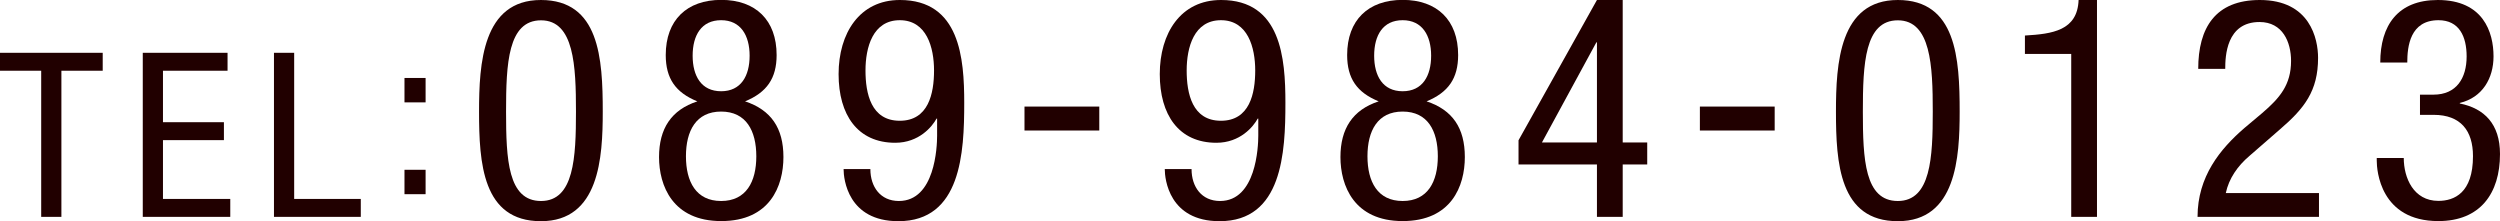 <?xml version="1.0" encoding="UTF-8"?>
<svg id="b" data-name="レイヤー 2" xmlns="http://www.w3.org/2000/svg" width="220.28" height="19.49" viewBox="0 0 220.28 19.49">
  <defs>
    <style>
      .d {
        fill: #210000;
      }
    </style>
  </defs>
  <g id="c" data-name="レイヤー 2">
    <g>
      <path class="d" d="M5.41,19.11h-1.78V6.23H0v-1.58h9.05v1.58h-3.64v12.88Z"/>
      <path class="d" d="M12.58,4.65h7.47v1.58h-5.69v4.54h5.37v1.58h-5.37v5.18h5.93v1.58h-7.71V4.65Z"/>
      <path class="d" d="M24.14,4.65h1.78v12.88h5.87v1.58h-7.65V4.65Z"/>
      <path class="d" d="M35.64,6.87h1.86v2.15h-1.86v-2.15ZM35.64,14.96h1.86v2.15h-1.86v-2.15Z"/>
      <path class="d" d="M42.21,9.83c0-4.21.3-9.83,5.45-9.83s5.45,5.13,5.45,9.83c0,4.05-.3,9.66-5.45,9.66s-5.45-5.13-5.45-9.66ZM47.67,17.71c2.92,0,3.08-3.86,3.08-7.88s-.16-8.04-3.08-8.04-3.08,3.83-3.08,8.04.16,7.88,3.08,7.88Z"/>
      <path class="d" d="M61.44,8.93c-1.92-.78-2.78-2.02-2.78-4.08,0-3.08,1.86-4.86,4.89-4.86s4.88,1.78,4.88,4.86c0,2.05-.86,3.29-2.78,4.08,2.29.76,3.38,2.35,3.38,4.91s-1.19,5.64-5.48,5.64-5.48-3.13-5.48-5.64,1.08-4.16,3.38-4.91ZM63.54,17.71c2.21,0,3.1-1.7,3.1-3.94s-.89-3.94-3.1-3.94-3.1,1.7-3.1,3.94.89,3.94,3.1,3.94ZM61.03,4.91c0,1.78.76,3.13,2.51,3.13s2.51-1.35,2.51-3.13-.78-3.13-2.51-3.13-2.51,1.32-2.51,3.13Z"/>
      <path class="d" d="M76.69,14.9c0,1.57.89,2.81,2.51,2.81,3.19,0,3.37-4.78,3.37-5.75v-1.51h-.05c-.38.7-1.54,2.13-3.64,2.13-3.32,0-4.99-2.46-4.99-6.05s1.84-6.53,5.4-6.53c5.29,0,5.67,5.13,5.67,9.07,0,4.37-.27,10.42-5.8,10.42-4.45,0-4.83-3.7-4.83-4.59h2.38ZM79.28,1.78c-2.38,0-3.02,2.4-3.02,4.43s.49,4.43,3.02,4.43,3.02-2.4,3.02-4.43-.65-4.43-3.02-4.43Z"/>
      <path class="d" d="M90.27,9.39h6.59v2.11h-6.59v-2.11Z"/>
      <path class="d" d="M104.99,14.9c0,1.57.89,2.81,2.51,2.81,3.18,0,3.37-4.78,3.37-5.75v-1.51h-.05c-.38.7-1.54,2.13-3.64,2.13-3.32,0-4.99-2.46-4.99-6.05s1.83-6.53,5.4-6.53c5.29,0,5.67,5.13,5.67,9.07,0,4.37-.27,10.42-5.8,10.42-4.45,0-4.83-3.7-4.83-4.59h2.38ZM107.58,1.78c-2.38,0-3.02,2.4-3.02,4.43s.49,4.43,3.02,4.43,3.02-2.4,3.02-4.43-.65-4.43-3.02-4.43Z"/>
      <path class="d" d="M121.48,8.93c-1.92-.78-2.78-2.02-2.78-4.08,0-3.08,1.86-4.86,4.89-4.86s4.89,1.78,4.89,4.86c0,2.05-.86,3.29-2.78,4.08,2.29.76,3.37,2.35,3.37,4.91s-1.19,5.64-5.48,5.64-5.48-3.13-5.48-5.64,1.08-4.16,3.37-4.91ZM123.59,17.71c2.21,0,3.1-1.7,3.1-3.94s-.89-3.94-3.1-3.94-3.1,1.7-3.1,3.94.89,3.94,3.1,3.94ZM121.08,4.91c0,1.78.76,3.13,2.51,3.13s2.51-1.35,2.51-3.13-.78-3.13-2.51-3.13-2.51,1.32-2.51,3.13Z"/>
      <path class="d" d="M140.71,0h2.27v12.55h2.16v1.94h-2.16v4.62h-2.27v-4.62h-6.91v-2.13l6.91-12.36ZM135.85,12.55h4.86V3.73h-.05l-4.8,8.83Z"/>
      <path class="d" d="M149.78,9.39h6.59v2.11h-6.59v-2.11Z"/>
      <path class="d" d="M161.77,9.83c0-4.21.3-9.83,5.45-9.83s5.45,5.13,5.45,9.83c0,4.05-.3,9.66-5.45,9.66s-5.45-5.13-5.45-9.66ZM167.22,17.71c2.92,0,3.08-3.86,3.08-7.88s-.16-8.04-3.08-8.04-3.08,3.83-3.08,8.04.16,7.88,3.08,7.88Z"/>
      <path class="d" d="M178.43,3.13c2.4-.14,4.62-.43,4.72-3.13h1.62v19.11h-2.27V4.75h-4.08v-1.62Z"/>
      <path class="d" d="M204.32,19.11h-10.69c0-3.56,2-5.99,4.13-7.83l1.57-1.32c1.54-1.32,2.54-2.48,2.54-4.59,0-1.65-.73-3.43-2.78-3.43-2.94,0-3.02,3.05-3.02,4.13h-2.38c0-3.62,1.51-6.07,5.43-6.07,4.43,0,5.13,3.43,5.13,5.1,0,2.92-1.21,4.45-3.35,6.29l-2.7,2.35c-1.05.89-1.81,2-2.08,3.27h8.21v2.11Z"/>
      <path class="d" d="M213.23,8.34h1.19c2.03,0,2.92-1.46,2.92-3.37,0-1.75-.65-3.19-2.48-3.19-2.51,0-2.75,2.32-2.75,3.73h-2.38c0-3.27,1.54-5.51,5.07-5.51,4,0,4.91,2.83,4.91,4.97,0,1.92-.97,3.62-2.97,4.1v.05c2.16.43,3.54,1.81,3.54,4.45,0,3.48-1.75,5.91-5.43,5.91-5.13,0-5.43-4.48-5.43-5.32v-.24h2.38c0,1.75.86,3.78,3.05,3.78,1.4,0,3.05-.7,3.05-3.94,0-2.24-1.08-3.64-3.46-3.64h-1.21v-1.78Z"/>
    </g>
  </g>
</svg>